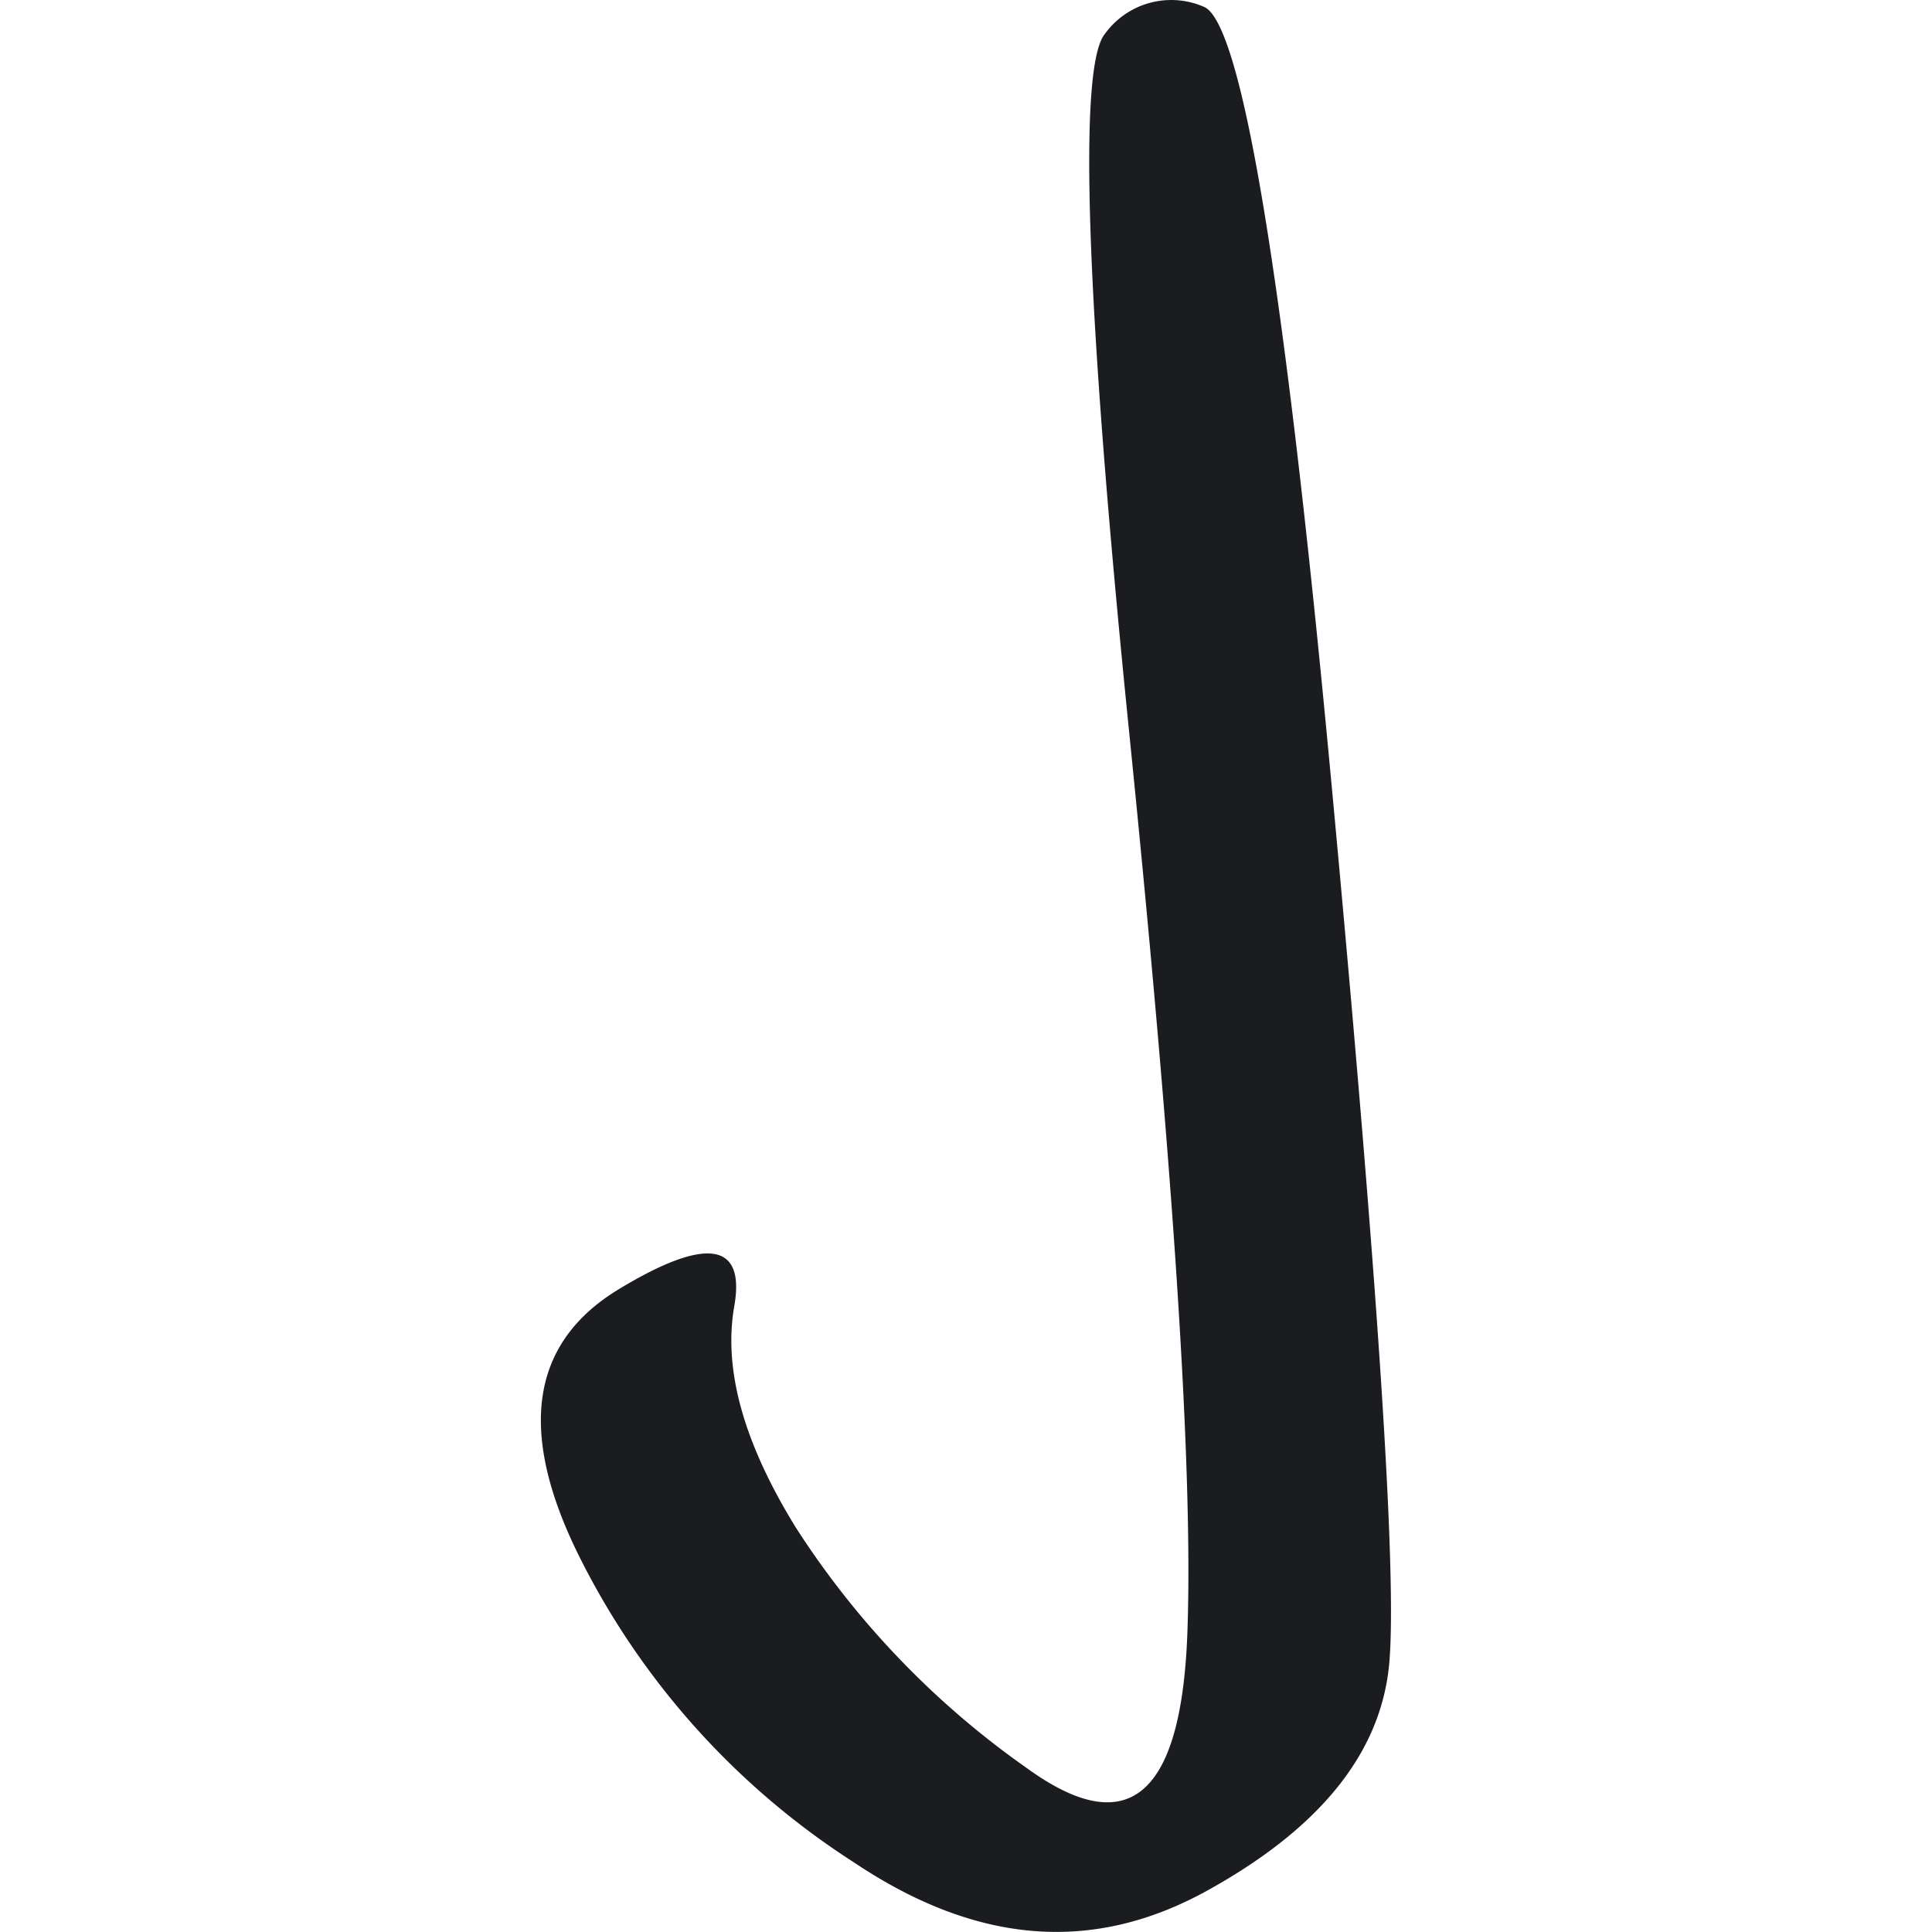 <svg xmlns="http://www.w3.org/2000/svg" version="1.1" xmlns:xlink="http://www.w3.org/1999/xlink" xmlns:svgjs="http://svgjs.dev/svgjs" width="89.92" height="89.92"><svg xmlns="http://www.w3.org/2000/svg" viewBox="0 0 89.92 89.92"><g transform="translate(25.175, 0)">
  <defs>
    <style>
      .cls-1 {
        fill: #1b1c1f;
      }
    </style>
  </defs>
  <title>favicon</title>
  <g id="SvgjsG1155" data-name="Vrstva 2">
    <g id="SvgjsG1154" data-name="Vrstva 1">
      <g id="SvgjsG1153">
        <path class="cls-1" d="M30.84.31q2.67,1,5.94,36t2.7,41.15C39.09,81.57,36.29,85.08,31,88s-10.7,2.52-16.43-1.32A36,36,0,0,1,1.72,72.31C-1.1,66.56-.45,62.47,3.63,60s5.89-2.17,5.37.79.44,6.38,2.88,10.33A40.26,40.26,0,0,0,22.6,82.28c4.74,3.45,7.22,1.33,7.49-6.33s-.66-21.59-2.7-41.76S25,3.14,26.24,1.59A3.81,3.81,0,0,1,30.84.31"></path>
      </g>
    </g>
  </g>
</g></svg><style>@media (prefers-color-scheme: light) { :root { filter: none; } }
@media (prefers-color-scheme: dark) { :root { filter: none; } }
</style></svg>